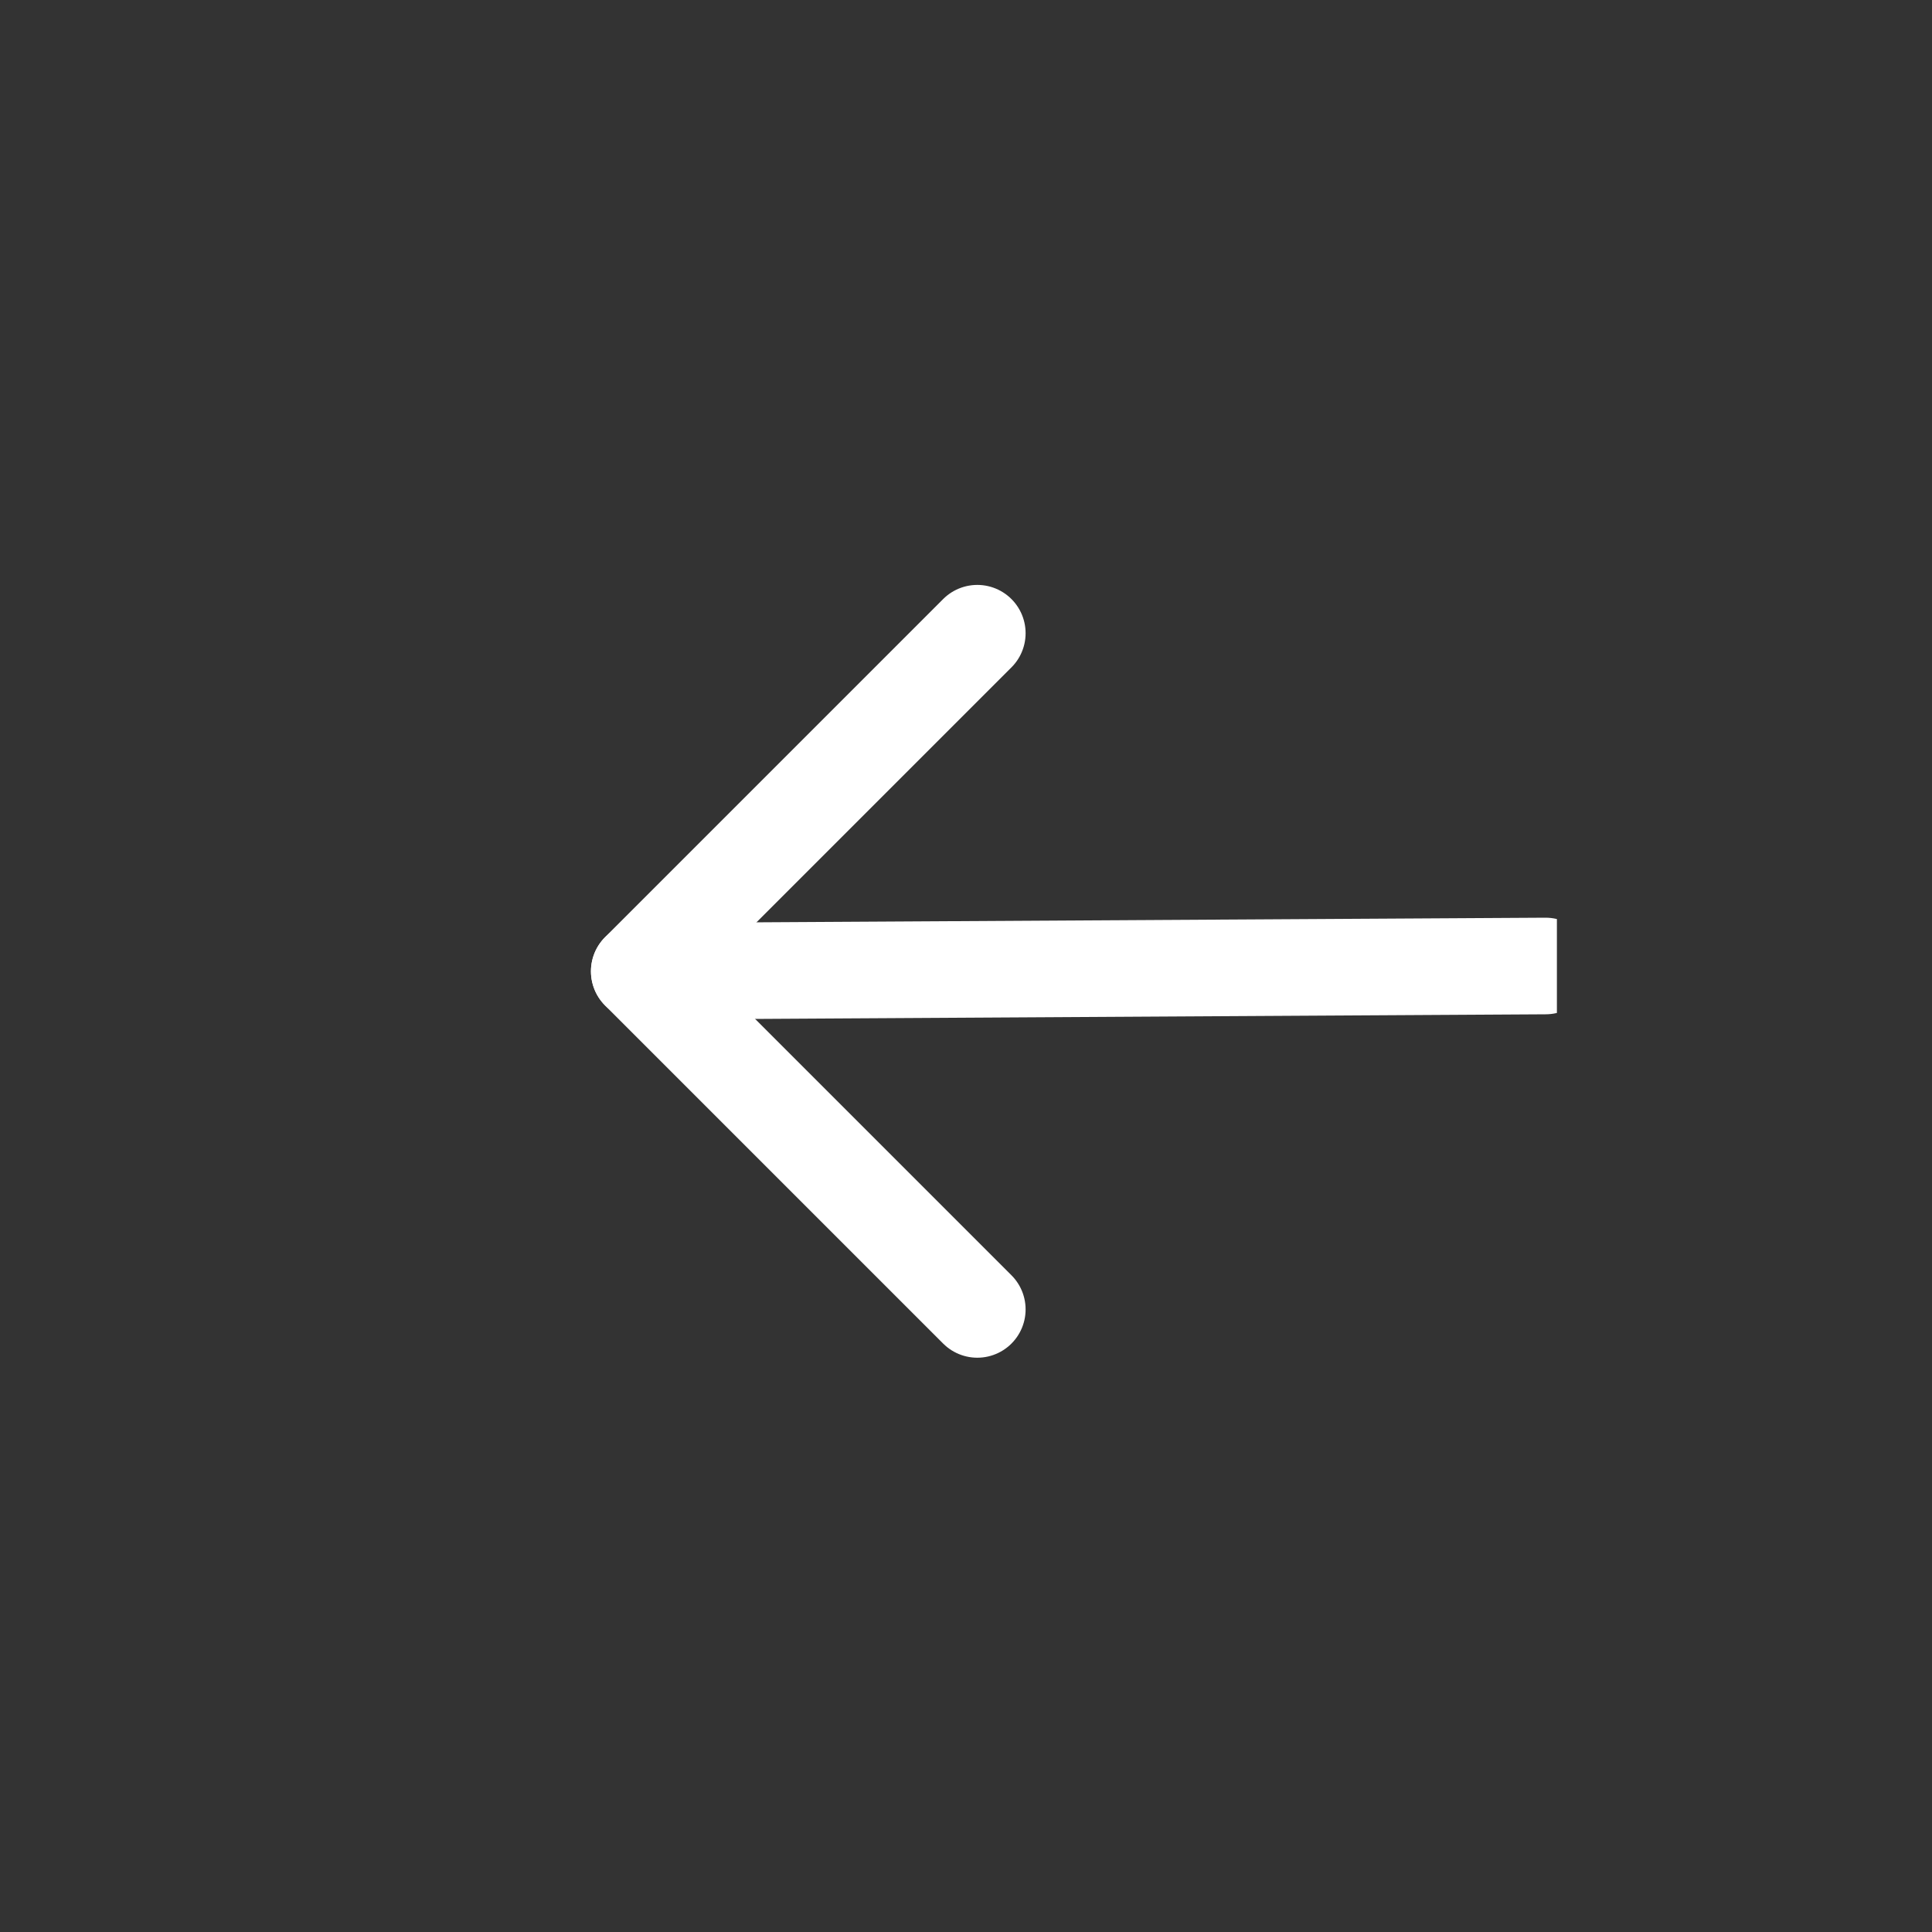 <?xml version="1.0" encoding="UTF-8"?> <svg xmlns="http://www.w3.org/2000/svg" width="40" height="40" viewBox="0 0 40 40" fill="none"><rect x="0" y="0" width="40" height="40" fill="#333333" stroke="none"/><g clip-path="url(#clip0_853_497)"><path d="M32 20L13.236 20.11" stroke="white" stroke-width="2" stroke-linecap="round" stroke-linejoin="round"></path><path d="M20.234 13.11L13.234 20.11L20.234 27.11" stroke="white" stroke-width="2" stroke-linecap="round" stroke-linejoin="round"></path></g><defs><clipPath id="clip0_853_497"><rect width="24" height="24" fill="white" transform="matrix(-1 0 0 1 32.234 8.11)"></rect></clipPath></defs></svg> 